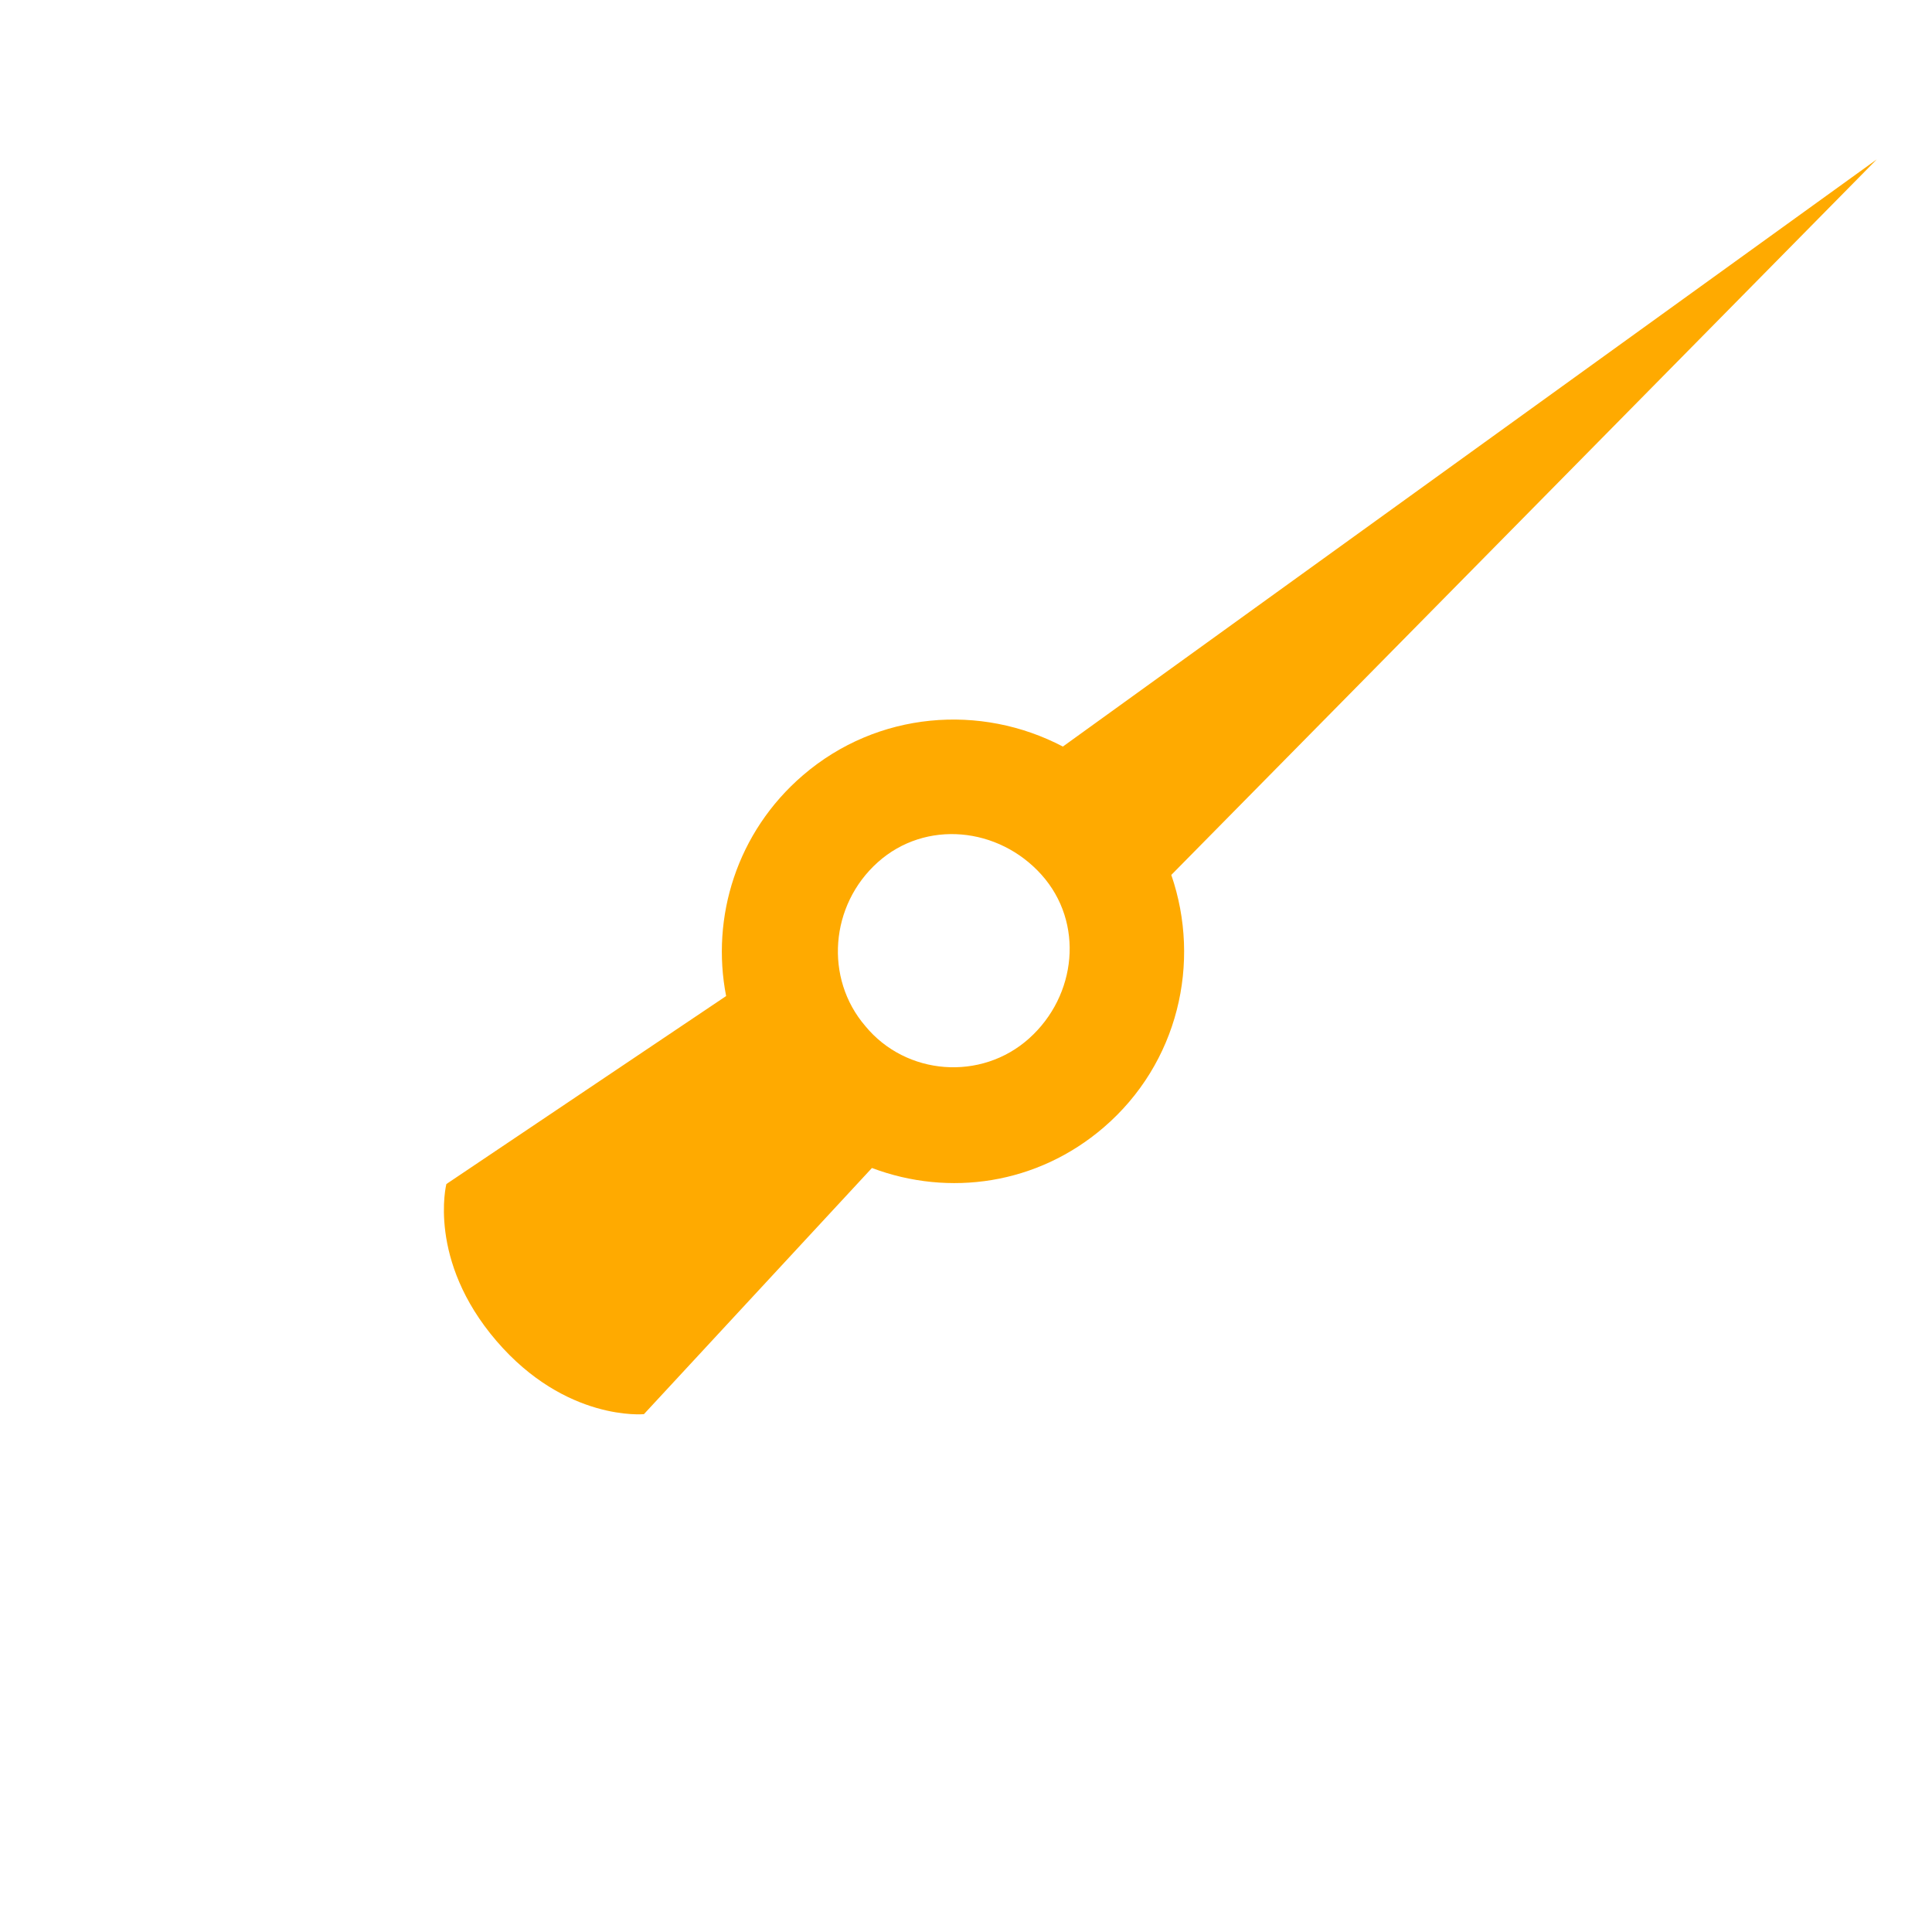 <?xml version="1.0" encoding="UTF-8"?> <svg xmlns="http://www.w3.org/2000/svg" width="100" height="100" viewBox="0 0 100 100" fill="none"> <path d="M57.124 58.358C60.987 55.042 62.187 49.818 60.626 45.286L97.141 8.25L55.014 38.642C50.771 36.413 45.426 36.809 41.563 40.125C38.129 43.073 36.791 47.484 37.584 51.556L23.104 61.286C23.104 61.286 22.103 65.221 25.696 69.406C29.289 73.591 33.33 73.196 33.33 73.196L45.131 60.455C49.128 61.962 53.691 61.306 57.124 58.358ZM44.787 53.107C42.668 50.639 42.957 46.85 45.432 44.632C47.908 42.413 51.689 42.801 53.908 45.277C56.126 47.752 55.738 51.534 53.263 53.752C50.787 55.971 46.899 55.675 44.787 53.107Z" fill="#FFAA00"></path> </svg> 
